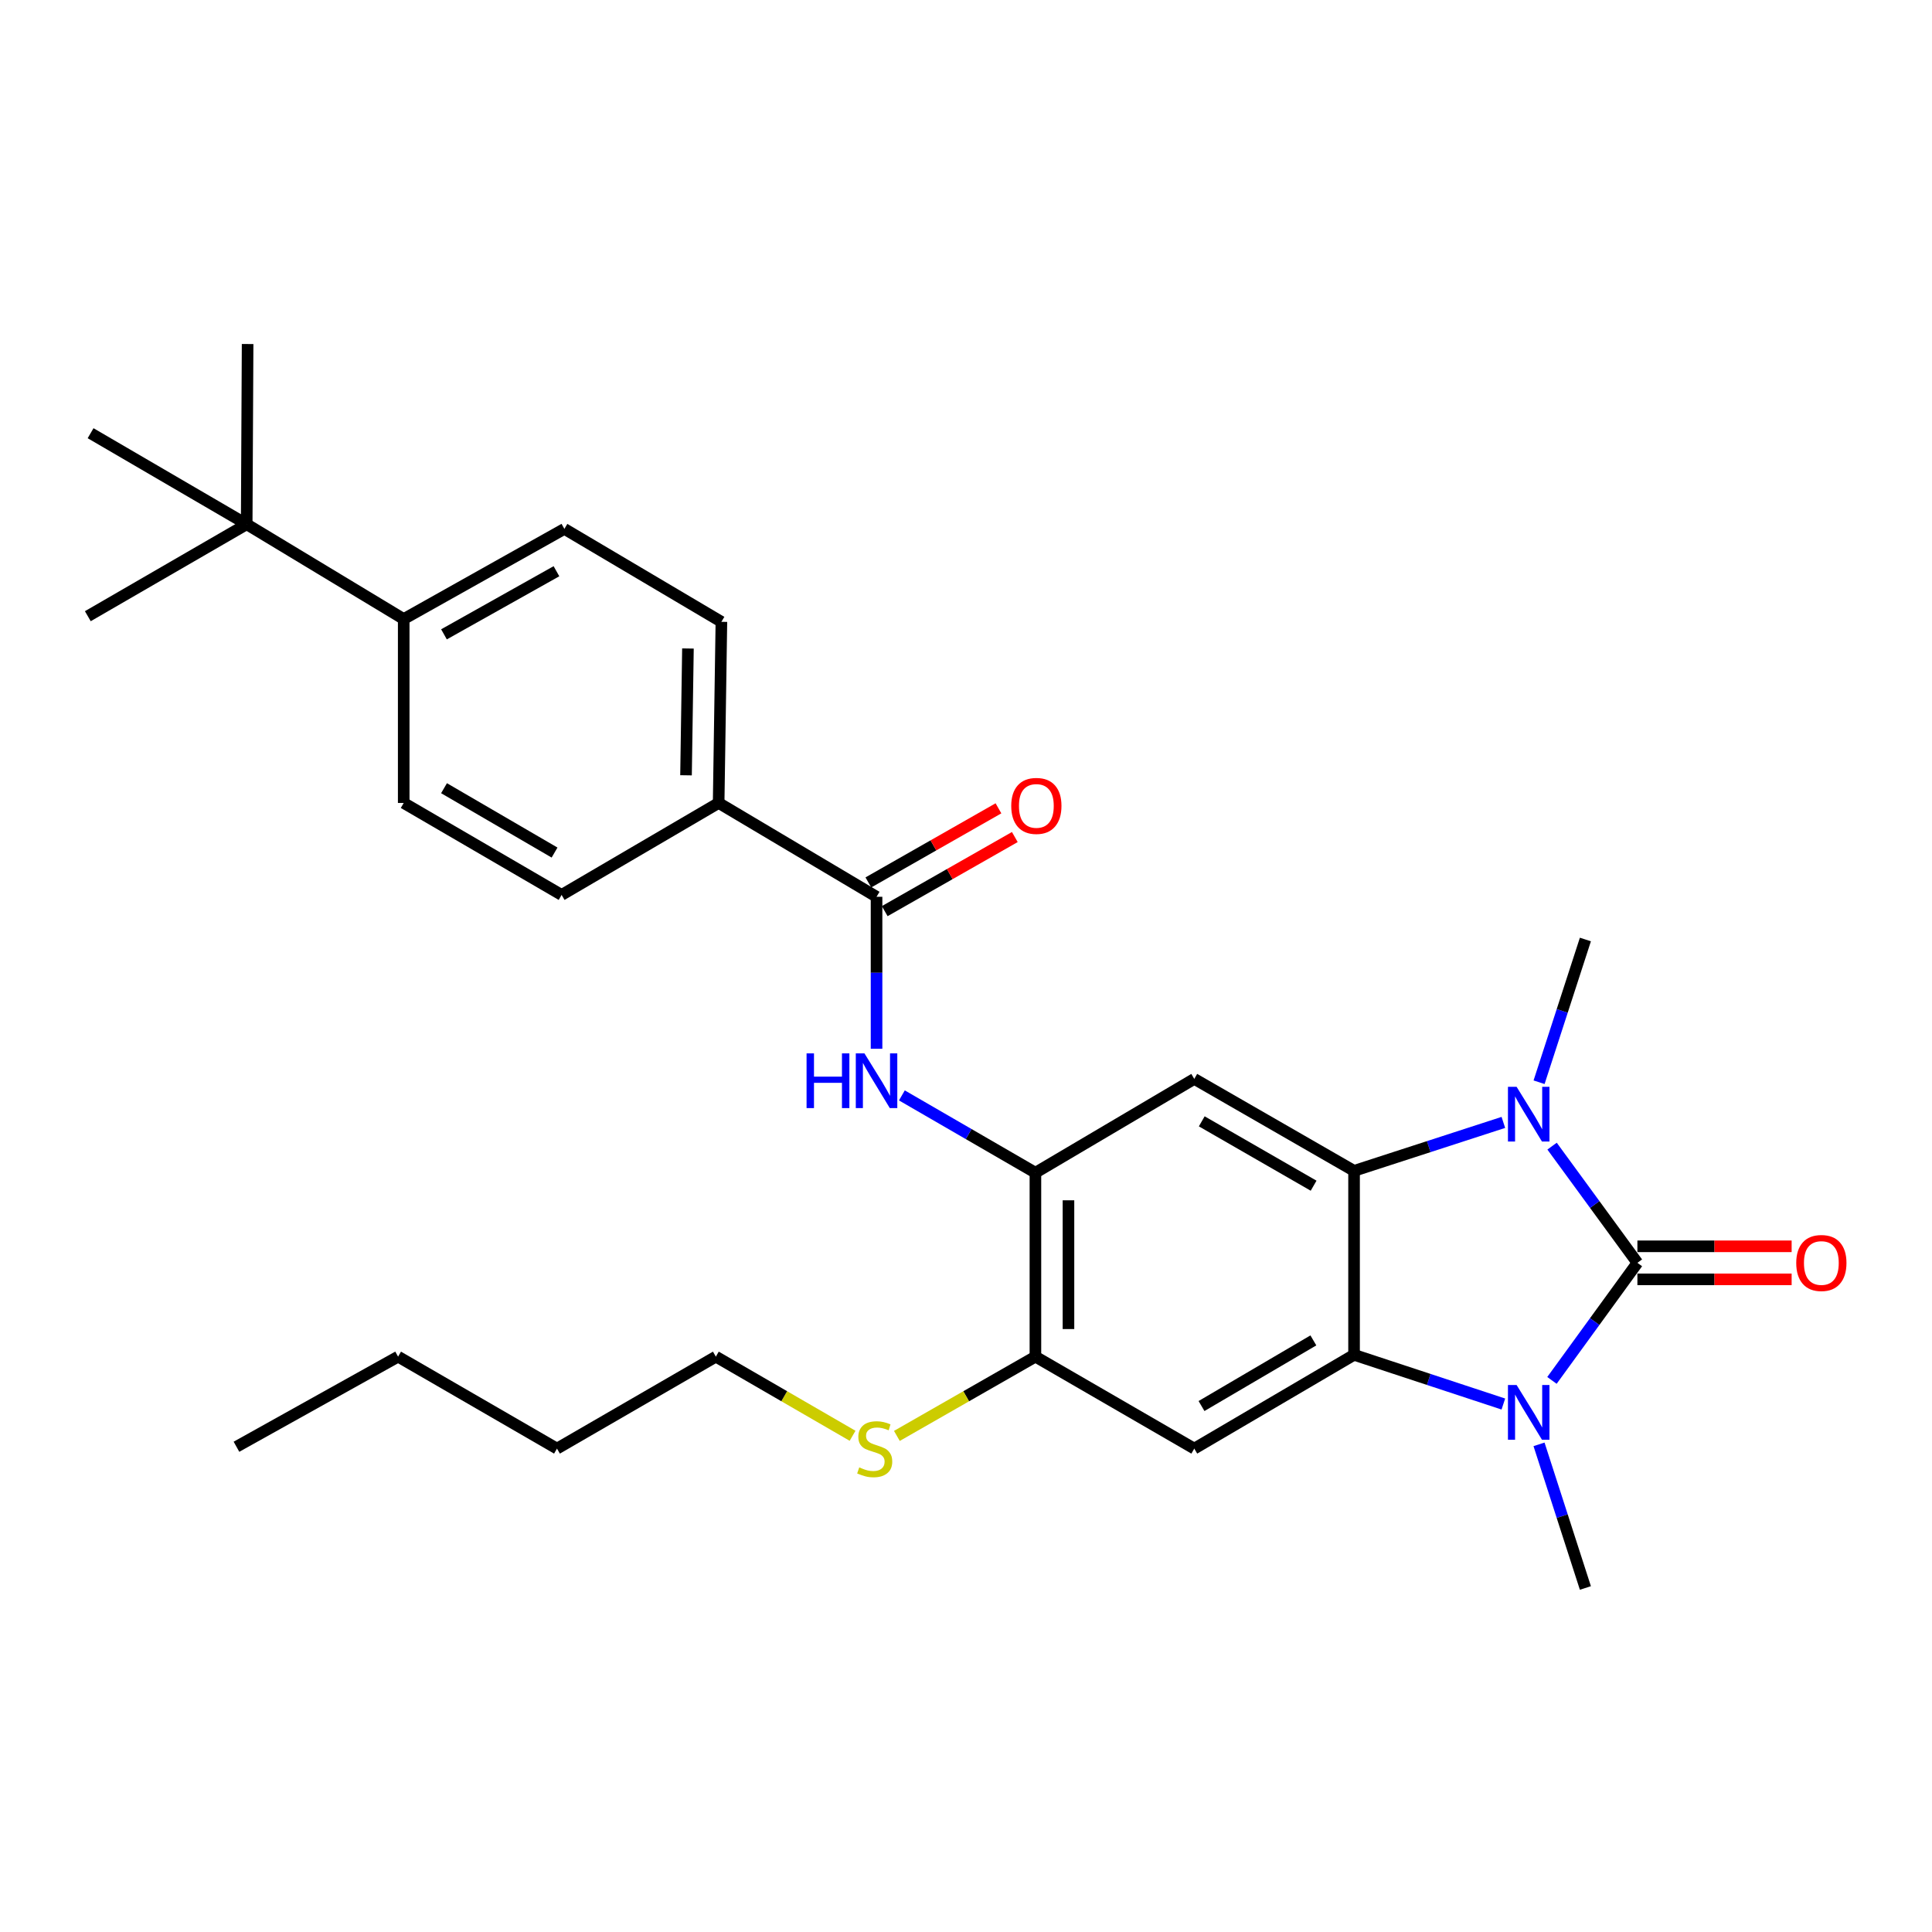 <?xml version='1.0' encoding='iso-8859-1'?>
<svg version='1.1' baseProfile='full'
              xmlns='http://www.w3.org/2000/svg'
                      xmlns:rdkit='http://www.rdkit.org/xml'
                      xmlns:xlink='http://www.w3.org/1999/xlink'
                  xml:space='preserve'
width='1000px' height='1000px' viewBox='0 0 1000 1000'>
<!-- END OF HEADER -->
<rect style='opacity:1.0;fill:#FFFFFF;stroke:none' width='1000' height='1000' x='0' y='0'> </rect>
<path class='bond-0' d='M 847.517,653.641 L 825.401,684.068' style='fill:none;fill-rule:evenodd;stroke:#000000;stroke-width:6px;stroke-linecap:butt;stroke-linejoin:miter;stroke-opacity:1' />
<path class='bond-0' d='M 825.401,684.068 L 803.286,714.494' style='fill:none;fill-rule:evenodd;stroke:#0000FF;stroke-width:6px;stroke-linecap:butt;stroke-linejoin:miter;stroke-opacity:1' />
<path class='bond-1' d='M 847.517,653.641 L 825.434,623.443' style='fill:none;fill-rule:evenodd;stroke:#000000;stroke-width:6px;stroke-linecap:butt;stroke-linejoin:miter;stroke-opacity:1' />
<path class='bond-1' d='M 825.434,623.443 L 803.352,593.245' style='fill:none;fill-rule:evenodd;stroke:#0000FF;stroke-width:6px;stroke-linecap:butt;stroke-linejoin:miter;stroke-opacity:1' />
<path class='bond-10' d='M 847.517,662.193 L 887.433,662.193' style='fill:none;fill-rule:evenodd;stroke:#000000;stroke-width:6px;stroke-linecap:butt;stroke-linejoin:miter;stroke-opacity:1' />
<path class='bond-10' d='M 887.433,662.193 L 927.349,662.193' style='fill:none;fill-rule:evenodd;stroke:#FF0000;stroke-width:6px;stroke-linecap:butt;stroke-linejoin:miter;stroke-opacity:1' />
<path class='bond-10' d='M 847.517,645.089 L 887.433,645.089' style='fill:none;fill-rule:evenodd;stroke:#000000;stroke-width:6px;stroke-linecap:butt;stroke-linejoin:miter;stroke-opacity:1' />
<path class='bond-10' d='M 887.433,645.089 L 927.349,645.089' style='fill:none;fill-rule:evenodd;stroke:#FF0000;stroke-width:6px;stroke-linecap:butt;stroke-linejoin:miter;stroke-opacity:1' />
<path class='bond-3' d='M 778.135,726.723 L 739.498,713.99' style='fill:none;fill-rule:evenodd;stroke:#0000FF;stroke-width:6px;stroke-linecap:butt;stroke-linejoin:miter;stroke-opacity:1' />
<path class='bond-3' d='M 739.498,713.99 L 700.86,701.257' style='fill:none;fill-rule:evenodd;stroke:#000000;stroke-width:6px;stroke-linecap:butt;stroke-linejoin:miter;stroke-opacity:1' />
<path class='bond-21' d='M 796.597,747.594 L 808.597,784.764' style='fill:none;fill-rule:evenodd;stroke:#0000FF;stroke-width:6px;stroke-linecap:butt;stroke-linejoin:miter;stroke-opacity:1' />
<path class='bond-21' d='M 808.597,784.764 L 820.597,821.935' style='fill:none;fill-rule:evenodd;stroke:#000000;stroke-width:6px;stroke-linecap:butt;stroke-linejoin:miter;stroke-opacity:1' />
<path class='bond-2' d='M 778.139,580.958 L 739.499,593.497' style='fill:none;fill-rule:evenodd;stroke:#0000FF;stroke-width:6px;stroke-linecap:butt;stroke-linejoin:miter;stroke-opacity:1' />
<path class='bond-2' d='M 739.499,593.497 L 700.86,606.035' style='fill:none;fill-rule:evenodd;stroke:#000000;stroke-width:6px;stroke-linecap:butt;stroke-linejoin:miter;stroke-opacity:1' />
<path class='bond-20' d='M 796.621,560.165 L 808.609,523.227' style='fill:none;fill-rule:evenodd;stroke:#0000FF;stroke-width:6px;stroke-linecap:butt;stroke-linejoin:miter;stroke-opacity:1' />
<path class='bond-20' d='M 808.609,523.227 L 820.597,486.288' style='fill:none;fill-rule:evenodd;stroke:#000000;stroke-width:6px;stroke-linecap:butt;stroke-linejoin:miter;stroke-opacity:1' />
<path class='bond-4' d='M 700.86,606.035 L 618.153,558.439' style='fill:none;fill-rule:evenodd;stroke:#000000;stroke-width:6px;stroke-linecap:butt;stroke-linejoin:miter;stroke-opacity:1' />
<path class='bond-4' d='M 679.923,613.72 L 622.028,580.403' style='fill:none;fill-rule:evenodd;stroke:#000000;stroke-width:6px;stroke-linecap:butt;stroke-linejoin:miter;stroke-opacity:1' />
<path class='bond-29' d='M 700.86,606.035 L 700.86,701.257' style='fill:none;fill-rule:evenodd;stroke:#000000;stroke-width:6px;stroke-linecap:butt;stroke-linejoin:miter;stroke-opacity:1' />
<path class='bond-5' d='M 700.86,701.257 L 618.153,749.794' style='fill:none;fill-rule:evenodd;stroke:#000000;stroke-width:6px;stroke-linecap:butt;stroke-linejoin:miter;stroke-opacity:1' />
<path class='bond-5' d='M 679.797,693.786 L 621.902,727.762' style='fill:none;fill-rule:evenodd;stroke:#000000;stroke-width:6px;stroke-linecap:butt;stroke-linejoin:miter;stroke-opacity:1' />
<path class='bond-6' d='M 618.153,558.439 L 535.93,606.995' style='fill:none;fill-rule:evenodd;stroke:#000000;stroke-width:6px;stroke-linecap:butt;stroke-linejoin:miter;stroke-opacity:1' />
<path class='bond-9' d='M 618.153,749.794 L 535.93,702.198' style='fill:none;fill-rule:evenodd;stroke:#000000;stroke-width:6px;stroke-linecap:butt;stroke-linejoin:miter;stroke-opacity:1' />
<path class='bond-8' d='M 535.93,606.995 L 501.372,586.988' style='fill:none;fill-rule:evenodd;stroke:#000000;stroke-width:6px;stroke-linecap:butt;stroke-linejoin:miter;stroke-opacity:1' />
<path class='bond-8' d='M 501.372,586.988 L 466.813,566.982' style='fill:none;fill-rule:evenodd;stroke:#0000FF;stroke-width:6px;stroke-linecap:butt;stroke-linejoin:miter;stroke-opacity:1' />
<path class='bond-30' d='M 535.93,606.995 L 535.93,702.198' style='fill:none;fill-rule:evenodd;stroke:#000000;stroke-width:6px;stroke-linecap:butt;stroke-linejoin:miter;stroke-opacity:1' />
<path class='bond-30' d='M 553.034,621.275 L 553.034,687.917' style='fill:none;fill-rule:evenodd;stroke:#000000;stroke-width:6px;stroke-linecap:butt;stroke-linejoin:miter;stroke-opacity:1' />
<path class='bond-7' d='M 453.698,464.177 L 453.698,503.513' style='fill:none;fill-rule:evenodd;stroke:#000000;stroke-width:6px;stroke-linecap:butt;stroke-linejoin:miter;stroke-opacity:1' />
<path class='bond-7' d='M 453.698,503.513 L 453.698,542.849' style='fill:none;fill-rule:evenodd;stroke:#0000FF;stroke-width:6px;stroke-linecap:butt;stroke-linejoin:miter;stroke-opacity:1' />
<path class='bond-11' d='M 453.698,464.177 L 371.969,415.611' style='fill:none;fill-rule:evenodd;stroke:#000000;stroke-width:6px;stroke-linecap:butt;stroke-linejoin:miter;stroke-opacity:1' />
<path class='bond-14' d='M 457.931,471.607 L 491.6,452.428' style='fill:none;fill-rule:evenodd;stroke:#000000;stroke-width:6px;stroke-linecap:butt;stroke-linejoin:miter;stroke-opacity:1' />
<path class='bond-14' d='M 491.6,452.428 L 525.268,433.248' style='fill:none;fill-rule:evenodd;stroke:#FF0000;stroke-width:6px;stroke-linecap:butt;stroke-linejoin:miter;stroke-opacity:1' />
<path class='bond-14' d='M 449.465,456.746 L 483.133,437.566' style='fill:none;fill-rule:evenodd;stroke:#000000;stroke-width:6px;stroke-linecap:butt;stroke-linejoin:miter;stroke-opacity:1' />
<path class='bond-14' d='M 483.133,437.566 L 516.802,418.386' style='fill:none;fill-rule:evenodd;stroke:#FF0000;stroke-width:6px;stroke-linecap:butt;stroke-linejoin:miter;stroke-opacity:1' />
<path class='bond-19' d='M 535.93,702.198 L 500.077,722.713' style='fill:none;fill-rule:evenodd;stroke:#000000;stroke-width:6px;stroke-linecap:butt;stroke-linejoin:miter;stroke-opacity:1' />
<path class='bond-19' d='M 500.077,722.713 L 464.224,743.228' style='fill:none;fill-rule:evenodd;stroke:#CCCC00;stroke-width:6px;stroke-linecap:butt;stroke-linejoin:miter;stroke-opacity:1' />
<path class='bond-15' d='M 371.969,415.611 L 290.688,463.207' style='fill:none;fill-rule:evenodd;stroke:#000000;stroke-width:6px;stroke-linecap:butt;stroke-linejoin:miter;stroke-opacity:1' />
<path class='bond-16' d='M 371.969,415.611 L 373.395,321.853' style='fill:none;fill-rule:evenodd;stroke:#000000;stroke-width:6px;stroke-linecap:butt;stroke-linejoin:miter;stroke-opacity:1' />
<path class='bond-16' d='M 355.081,401.287 L 356.079,335.656' style='fill:none;fill-rule:evenodd;stroke:#000000;stroke-width:6px;stroke-linecap:butt;stroke-linejoin:miter;stroke-opacity:1' />
<path class='bond-12' d='M 127.687,271.348 L 208.959,320.418' style='fill:none;fill-rule:evenodd;stroke:#000000;stroke-width:6px;stroke-linecap:butt;stroke-linejoin:miter;stroke-opacity:1' />
<path class='bond-22' d='M 127.687,271.348 L 128.162,178.065' style='fill:none;fill-rule:evenodd;stroke:#000000;stroke-width:6px;stroke-linecap:butt;stroke-linejoin:miter;stroke-opacity:1' />
<path class='bond-23' d='M 127.687,271.348 L 45.455,318.945' style='fill:none;fill-rule:evenodd;stroke:#000000;stroke-width:6px;stroke-linecap:butt;stroke-linejoin:miter;stroke-opacity:1' />
<path class='bond-24' d='M 127.687,271.348 L 46.889,224.227' style='fill:none;fill-rule:evenodd;stroke:#000000;stroke-width:6px;stroke-linecap:butt;stroke-linejoin:miter;stroke-opacity:1' />
<path class='bond-13' d='M 208.959,320.418 L 292.122,273.752' style='fill:none;fill-rule:evenodd;stroke:#000000;stroke-width:6px;stroke-linecap:butt;stroke-linejoin:miter;stroke-opacity:1' />
<path class='bond-13' d='M 229.803,328.334 L 288.018,295.668' style='fill:none;fill-rule:evenodd;stroke:#000000;stroke-width:6px;stroke-linecap:butt;stroke-linejoin:miter;stroke-opacity:1' />
<path class='bond-31' d='M 208.959,320.418 L 208.959,415.611' style='fill:none;fill-rule:evenodd;stroke:#000000;stroke-width:6px;stroke-linecap:butt;stroke-linejoin:miter;stroke-opacity:1' />
<path class='bond-18' d='M 290.688,463.207 L 208.959,415.611' style='fill:none;fill-rule:evenodd;stroke:#000000;stroke-width:6px;stroke-linecap:butt;stroke-linejoin:miter;stroke-opacity:1' />
<path class='bond-18' d='M 287.036,441.288 L 229.826,407.97' style='fill:none;fill-rule:evenodd;stroke:#000000;stroke-width:6px;stroke-linecap:butt;stroke-linejoin:miter;stroke-opacity:1' />
<path class='bond-17' d='M 373.395,321.853 L 292.122,273.752' style='fill:none;fill-rule:evenodd;stroke:#000000;stroke-width:6px;stroke-linecap:butt;stroke-linejoin:miter;stroke-opacity:1' />
<path class='bond-25' d='M 441.293,743.163 L 405.909,722.68' style='fill:none;fill-rule:evenodd;stroke:#CCCC00;stroke-width:6px;stroke-linecap:butt;stroke-linejoin:miter;stroke-opacity:1' />
<path class='bond-25' d='M 405.909,722.68 L 370.525,702.198' style='fill:none;fill-rule:evenodd;stroke:#000000;stroke-width:6px;stroke-linecap:butt;stroke-linejoin:miter;stroke-opacity:1' />
<path class='bond-26' d='M 370.525,702.198 L 288.293,749.794' style='fill:none;fill-rule:evenodd;stroke:#000000;stroke-width:6px;stroke-linecap:butt;stroke-linejoin:miter;stroke-opacity:1' />
<path class='bond-27' d='M 288.293,749.794 L 206.051,702.198' style='fill:none;fill-rule:evenodd;stroke:#000000;stroke-width:6px;stroke-linecap:butt;stroke-linejoin:miter;stroke-opacity:1' />
<path class='bond-28' d='M 206.051,702.198 L 122.394,748.834' style='fill:none;fill-rule:evenodd;stroke:#000000;stroke-width:6px;stroke-linecap:butt;stroke-linejoin:miter;stroke-opacity:1' />
<path  class='atom-1' d='M 784.995 716.886
L 794.275 731.886
Q 795.195 733.366, 796.675 736.046
Q 798.155 738.726, 798.235 738.886
L 798.235 716.886
L 801.995 716.886
L 801.995 745.206
L 798.115 745.206
L 788.155 728.806
Q 786.995 726.886, 785.755 724.686
Q 784.555 722.486, 784.195 721.806
L 784.195 745.206
L 780.515 745.206
L 780.515 716.886
L 784.995 716.886
' fill='#0000FF'/>
<path  class='atom-2' d='M 784.995 562.542
L 794.275 577.542
Q 795.195 579.022, 796.675 581.702
Q 798.155 584.382, 798.235 584.542
L 798.235 562.542
L 801.995 562.542
L 801.995 590.862
L 798.115 590.862
L 788.155 574.462
Q 786.995 572.542, 785.755 570.342
Q 784.555 568.142, 784.195 567.462
L 784.195 590.862
L 780.515 590.862
L 780.515 562.542
L 784.995 562.542
' fill='#0000FF'/>
<path  class='atom-9' d='M 417.478 545.229
L 421.318 545.229
L 421.318 557.269
L 435.798 557.269
L 435.798 545.229
L 439.638 545.229
L 439.638 573.549
L 435.798 573.549
L 435.798 560.469
L 421.318 560.469
L 421.318 573.549
L 417.478 573.549
L 417.478 545.229
' fill='#0000FF'/>
<path  class='atom-9' d='M 447.438 545.229
L 456.718 560.229
Q 457.638 561.709, 459.118 564.389
Q 460.598 567.069, 460.678 567.229
L 460.678 545.229
L 464.438 545.229
L 464.438 573.549
L 460.558 573.549
L 450.598 557.149
Q 449.438 555.229, 448.198 553.029
Q 446.998 550.829, 446.638 550.149
L 446.638 573.549
L 442.958 573.549
L 442.958 545.229
L 447.438 545.229
' fill='#0000FF'/>
<path  class='atom-11' d='M 929.729 653.721
Q 929.729 646.921, 933.089 643.121
Q 936.449 639.321, 942.729 639.321
Q 949.009 639.321, 952.369 643.121
Q 955.729 646.921, 955.729 653.721
Q 955.729 660.601, 952.329 664.521
Q 948.929 668.401, 942.729 668.401
Q 936.489 668.401, 933.089 664.521
Q 929.729 660.641, 929.729 653.721
M 942.729 665.201
Q 947.049 665.201, 949.369 662.321
Q 951.729 659.401, 951.729 653.721
Q 951.729 648.161, 949.369 645.361
Q 947.049 642.521, 942.729 642.521
Q 938.409 642.521, 936.049 645.321
Q 933.729 648.121, 933.729 653.721
Q 933.729 659.441, 936.049 662.321
Q 938.409 665.201, 942.729 665.201
' fill='#FF0000'/>
<path  class='atom-15' d='M 523.415 417.135
Q 523.415 410.335, 526.775 406.535
Q 530.135 402.735, 536.415 402.735
Q 542.695 402.735, 546.055 406.535
Q 549.415 410.335, 549.415 417.135
Q 549.415 424.015, 546.015 427.935
Q 542.615 431.815, 536.415 431.815
Q 530.175 431.815, 526.775 427.935
Q 523.415 424.055, 523.415 417.135
M 536.415 428.615
Q 540.735 428.615, 543.055 425.735
Q 545.415 422.815, 545.415 417.135
Q 545.415 411.575, 543.055 408.775
Q 540.735 405.935, 536.415 405.935
Q 532.095 405.935, 529.735 408.735
Q 527.415 411.535, 527.415 417.135
Q 527.415 422.855, 529.735 425.735
Q 532.095 428.615, 536.415 428.615
' fill='#FF0000'/>
<path  class='atom-20' d='M 444.748 759.514
Q 445.068 759.634, 446.388 760.194
Q 447.708 760.754, 449.148 761.114
Q 450.628 761.434, 452.068 761.434
Q 454.748 761.434, 456.308 760.154
Q 457.868 758.834, 457.868 756.554
Q 457.868 754.994, 457.068 754.034
Q 456.308 753.074, 455.108 752.554
Q 453.908 752.034, 451.908 751.434
Q 449.388 750.674, 447.868 749.954
Q 446.388 749.234, 445.308 747.714
Q 444.268 746.194, 444.268 743.634
Q 444.268 740.074, 446.668 737.874
Q 449.108 735.674, 453.908 735.674
Q 457.188 735.674, 460.908 737.234
L 459.988 740.314
Q 456.588 738.914, 454.028 738.914
Q 451.268 738.914, 449.748 740.074
Q 448.228 741.194, 448.268 743.154
Q 448.268 744.674, 449.028 745.594
Q 449.828 746.514, 450.948 747.034
Q 452.108 747.554, 454.028 748.154
Q 456.588 748.954, 458.108 749.754
Q 459.628 750.554, 460.708 752.194
Q 461.828 753.794, 461.828 756.554
Q 461.828 760.474, 459.188 762.594
Q 456.588 764.674, 452.228 764.674
Q 449.708 764.674, 447.788 764.114
Q 445.908 763.594, 443.668 762.674
L 444.748 759.514
' fill='#CCCC00'/>
</svg>
